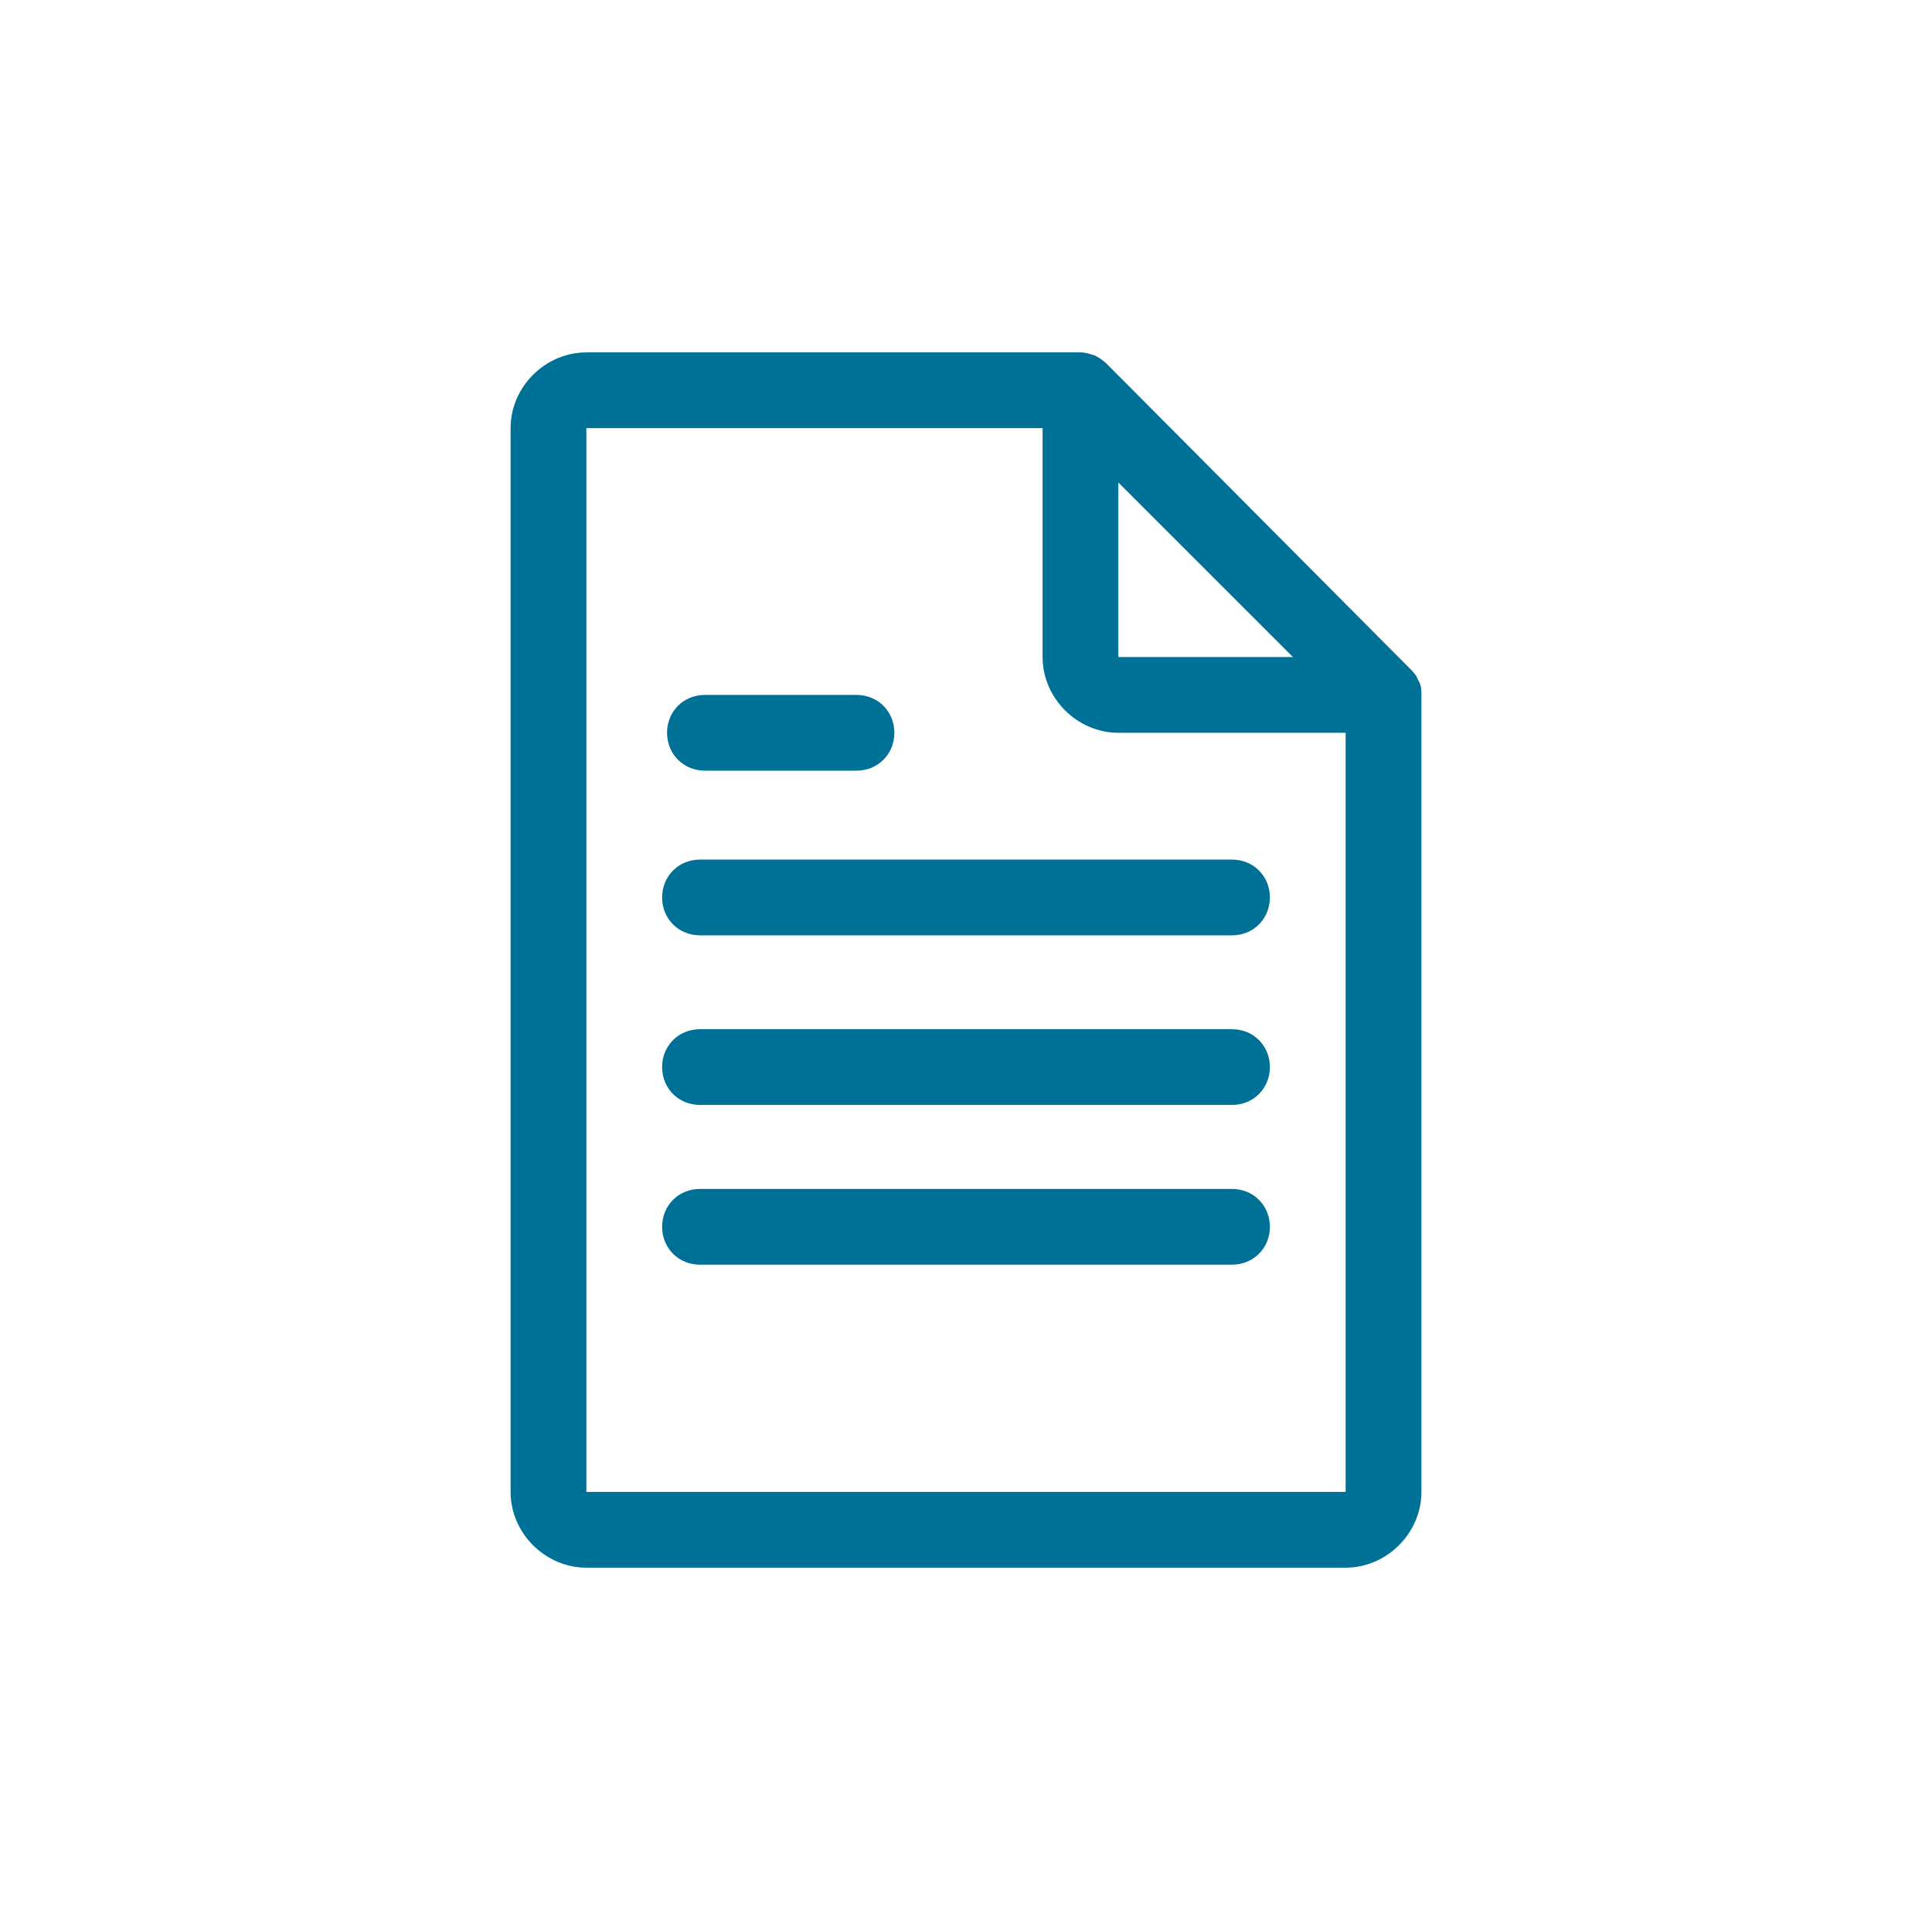 <?xml version="1.0" encoding="utf-8"?>
<!-- Generator: Adobe Illustrator 24.0.1, SVG Export Plug-In . SVG Version: 6.00 Build 0)  -->
<svg version="1.1" id="Livello_1" xmlns="http://www.w3.org/2000/svg" xmlns:xlink="http://www.w3.org/1999/xlink" x="0px" y="0px"
	 viewBox="0 0 117.3 116.6" style="enable-background:new 0 0 117.3 116.6;" xml:space="preserve">
<style type="text/css">
	.st0{fill:#007196;}
</style>
<g>
	<g>
		<g>
			<path class="st0" d="M86.1,41.3c-0.1-0.3-0.3-0.5-0.5-0.7L67.2,22.1c-0.2-0.2-0.5-0.4-0.7-0.5c-0.3-0.1-0.6-0.2-0.9-0.2h-30
				c-2.5,0-4.6,2.1-4.6,4.6v64.6c0,2.5,2.1,4.6,4.6,4.6h46.1c2.5,0,4.6-2.1,4.6-4.6V42.2C86.3,41.9,86.3,41.6,86.1,41.3z M67.9,29.3
				l10.6,10.6H67.9V29.3z M81.7,92.9v-2.3H35.6V26h27.7v13.9c0,2.5,2.1,4.6,4.6,4.6h13.8v46.1l0,0V92.9z"/>
		</g>
	</g>
	<g>
		<g>
			<path id="XMLID_80_" class="st0" d="M52,42.2h-9.2c-1.3,0-2.3,1-2.3,2.3s1,2.3,2.3,2.3H52c1.3,0,2.3-1,2.3-2.3S53.3,42.2,52,42.2
				z"/>
		</g>
	</g>
	<g>
		<g>
			<path id="XMLID_78_" class="st0" d="M74.8,72.2H42.5c-1.3,0-2.3,1-2.3,2.3s1,2.3,2.3,2.3h32.3c1.3,0,2.3-1,2.3-2.3
				C77.1,73.2,76.1,72.2,74.8,72.2z"/>
		</g>
	</g>
	<g>
		<g>
			<path id="XMLID_49_" class="st0" d="M74.8,62.5H42.5c-1.3,0-2.3,1-2.3,2.3s1,2.3,2.3,2.3h32.3c1.3,0,2.3-1,2.3-2.3
				S76.1,62.5,74.8,62.5z"/>
		</g>
	</g>
	<g>
		<g>
			<path id="XMLID_10_" class="st0" d="M74.8,52.2H42.5c-1.3,0-2.3,1-2.3,2.3s1,2.3,2.3,2.3h32.3c1.3,0,2.3-1,2.3-2.3
				C77.1,53.2,76.1,52.2,74.8,52.2z"/>
		</g>
	</g>
</g>
</svg>
